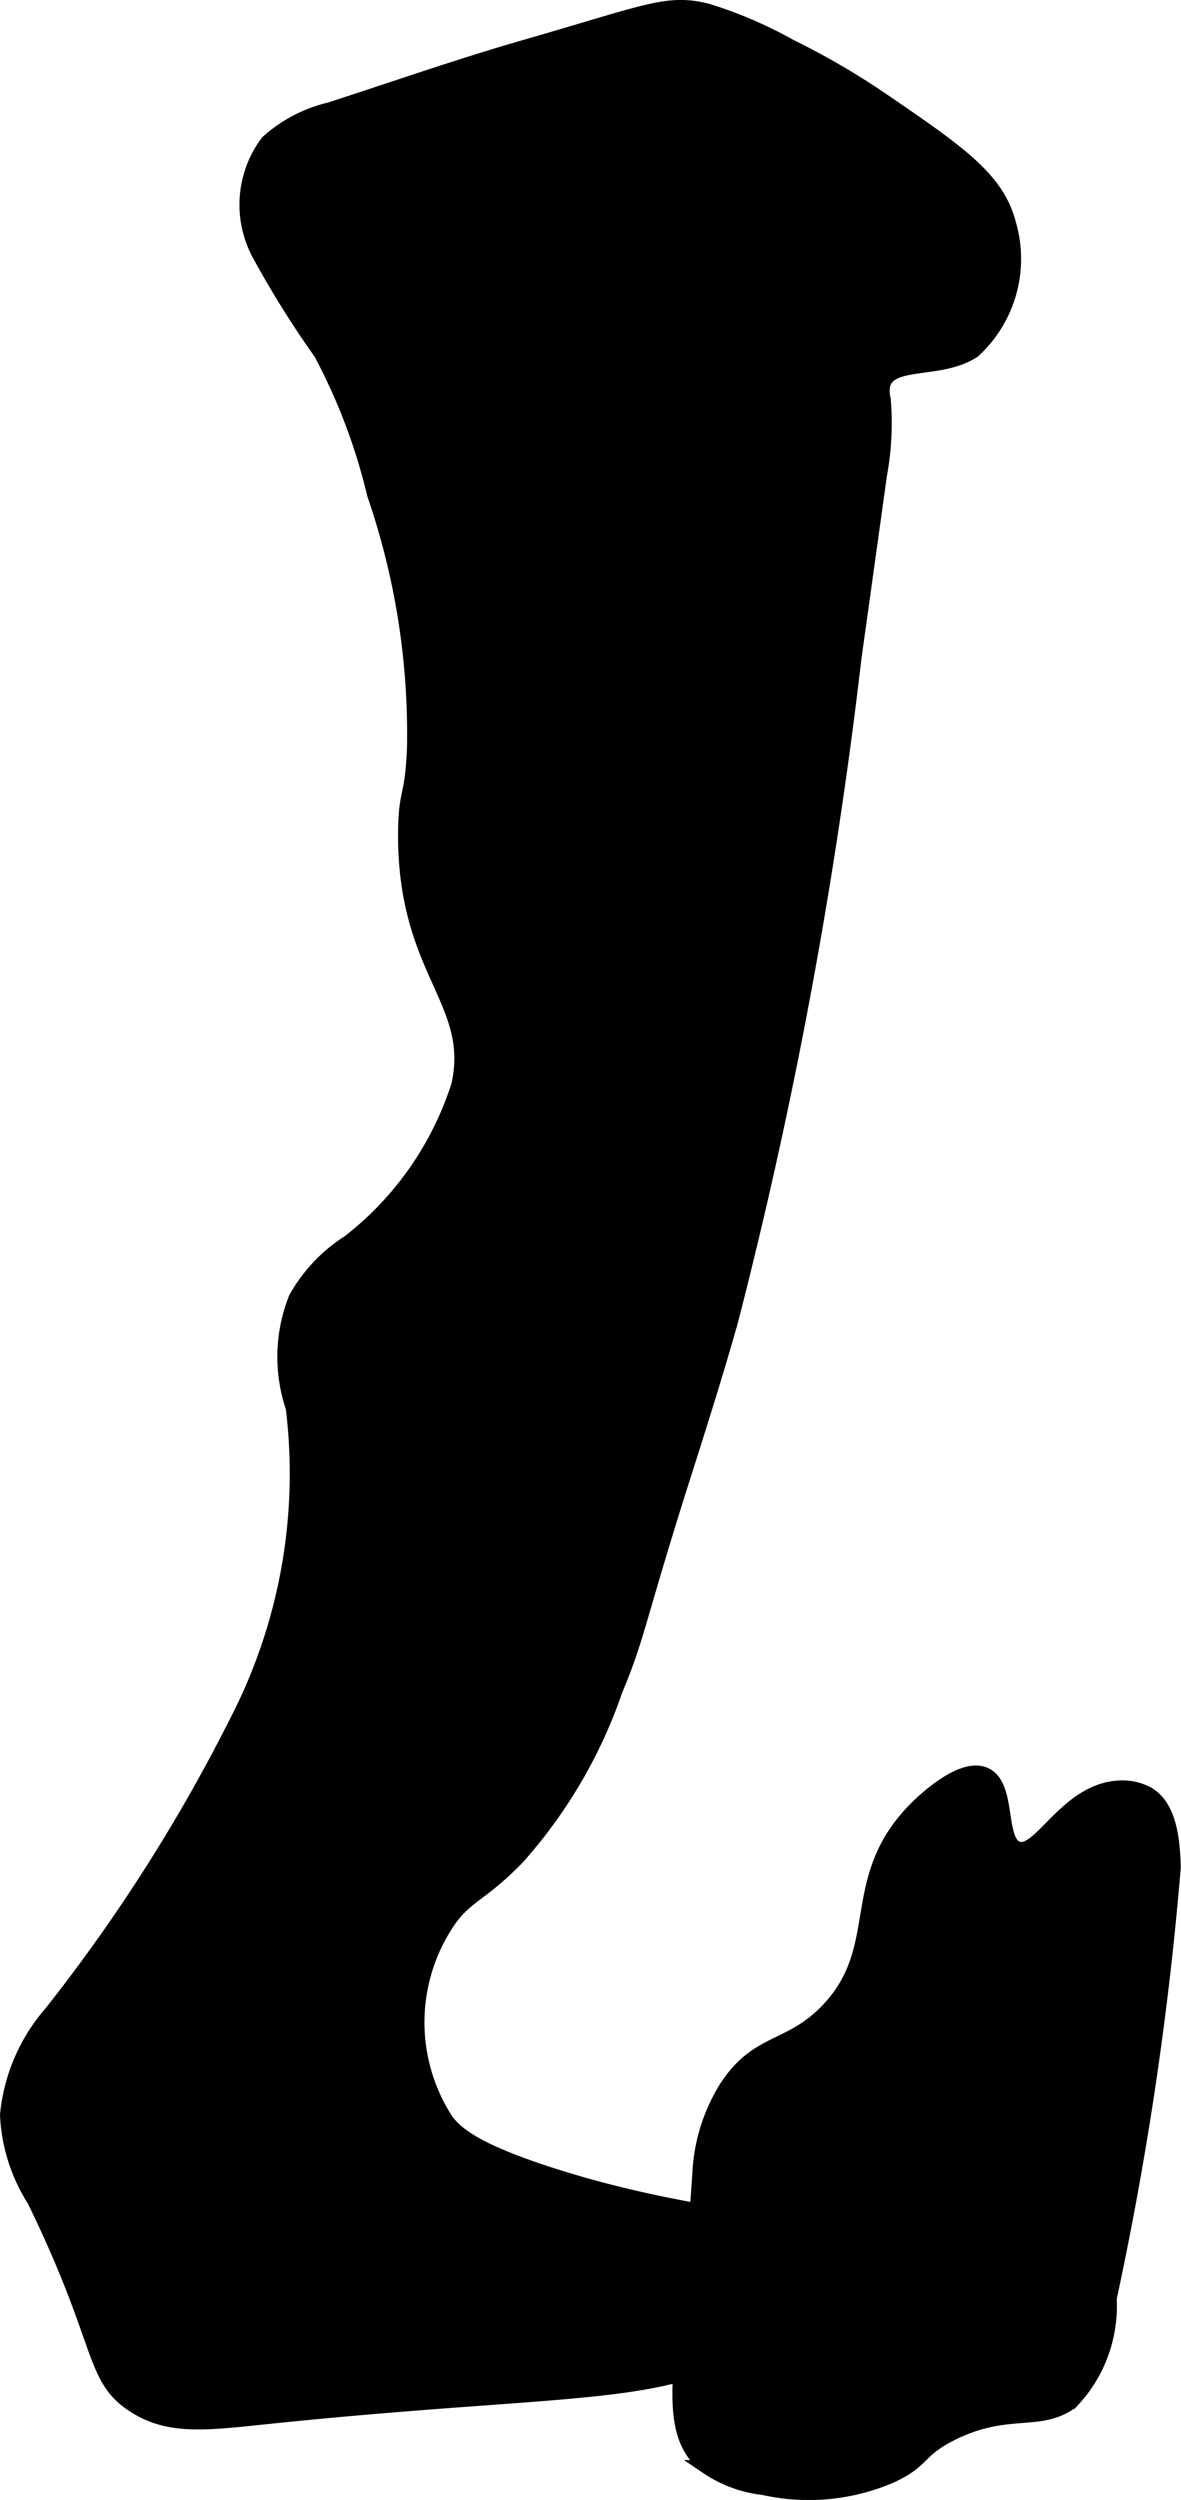 <?xml version="1.0" encoding="UTF-8"?>
<svg xmlns="http://www.w3.org/2000/svg"
     version="1.1"
     width="4.4mm"
     height="9.312mm"
     viewBox="0 0 12.472 26.396">
   <defs>
      <style type="text/css"><![CDATA[
      .a {
        stroke: #000;
        stroke-miterlimit: 10;
        stroke-width: 0.15px;
      }
    ]]></style>
   </defs>
   <path class="a"
         d="M3.487,1.154a1.496,1.496,0,0,0-.664.348,1.102,1.102,0,0,0-.094,1.17,10.201,10.201,0,0,0,.657,1.054A6.223,6.223,0,0,1,3.952,5.222a7.772,7.772,0,0,1,.421,2.672c-.022.545-.088.44-.094.875-.019,1.487.759,1.796.562,2.688a3.406,3.406,0,0,1-1.156,1.656,1.671,1.671,0,0,0-.562.594A1.67,1.67,0,0,0,3.092,14.862a5.702,5.702,0,0,1-.591,3.31,17.967,17.967,0,0,1-1.961,3.079,1.921,1.921,0,0,0-.465,1.079,1.828,1.828,0,0,0,.286.902c.739,1.516.599,1.866,1.043,2.161.373.248.764.195,1.438.125,3.487-.362,4.463-.136,5.344-1.031.167-.17.455-.469.375-.719-.128-.401-1.075-.284-2.674-.785-.89-.279-1.072-.465-1.17-.59a1.903,1.903,0,0,1-.031-2.031c.212-.353.369-.323.781-.75a5.176,5.176,0,0,0,1.035-1.771c.235-.554.25-.787.709-2.229.177-.556.353-1.111.511-1.672A52.383,52.383,0,0,0,9.023,6.945l.269-1.929A3.033,3.033,0,0,0,9.332,4.215a.323.323,0,0,1-.001-.167c.093-.255.605-.117.949-.342a1.318,1.318,0,0,0,.375-1.344c-.123-.477-.53-.755-1.344-1.312A7.96,7.96,0,0,0,8.342.487a4.461,4.461,0,0,0-.875-.375C7.047.007,6.845.12,5.547.494,4.854.693,4.173.932,3.487,1.154Z"/>
   <path class="a"
         d="M8.743,21.222c-.402.423-.743.306-1.077.824a1.885,1.885,0,0,0-.28.913c-.119,1.862-.447,2.674.082,3.091a1.325,1.325,0,0,0,.594.219,2.19,2.19,0,0,0,1.344-.125c.358-.163.276-.263.639-.446.594-.299.928-.09,1.267-.336a1.46,1.46,0,0,0,.406-1.094,35.58,35.58,0,0,0,.677-4.553c-.008-.239-.027-.654-.294-.785a.565.565,0,0,0-.27-.056c-.567.019-.842.719-1.082.644-.216-.068-.084-.66-.344-.781-.261-.121-.707.33-.75.375C8.934,19.855,9.372,20.56,8.743,21.222Z"/>
</svg>
